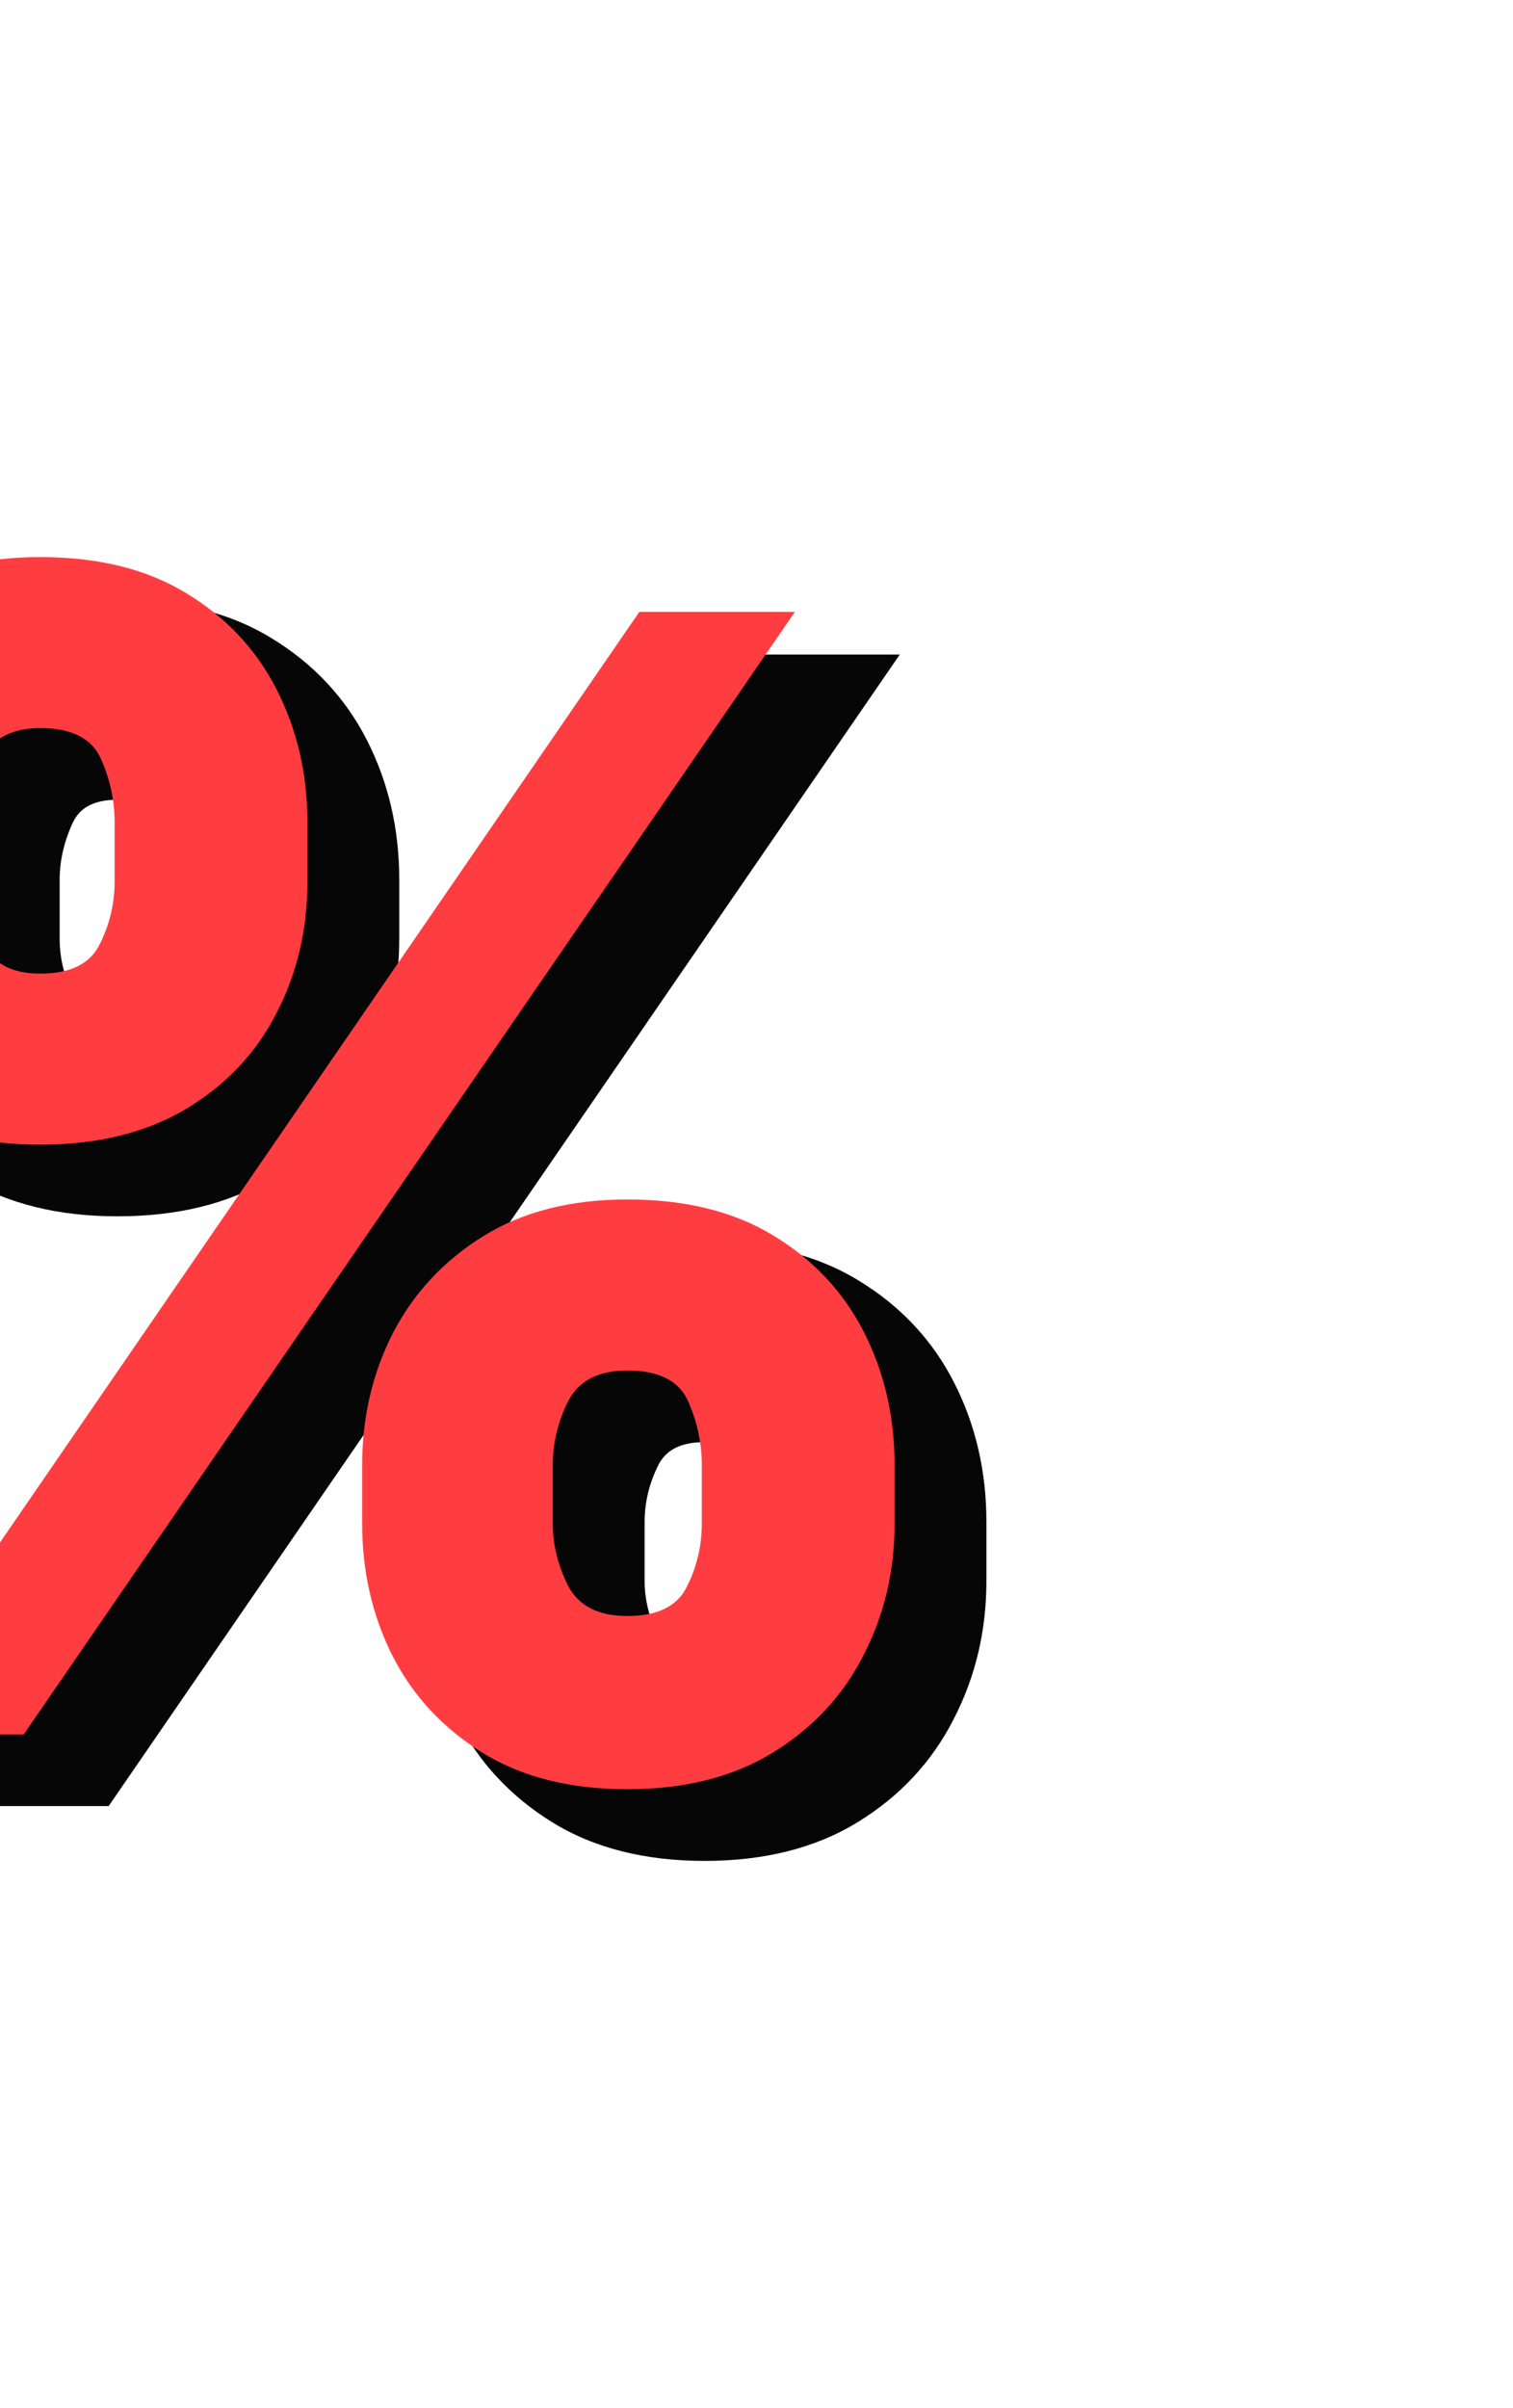 <?xml version="1.0" encoding="UTF-8"?> <svg xmlns="http://www.w3.org/2000/svg" width="232" height="369" viewBox="0 0 232 369" fill="none"> <path d="M67.395 242.27L67.395 233.2C67.395 225.921 68.963 219.202 72.099 213.043C75.29 206.884 79.909 201.929 85.957 198.177C92.004 194.426 99.366 192.55 108.045 192.55C116.948 192.55 124.422 194.398 130.469 198.093C136.572 201.789 141.192 206.716 144.327 212.875C147.463 219.034 149.03 225.809 149.03 233.2L149.03 242.27C149.03 249.549 147.435 256.268 144.243 262.427C141.108 268.586 136.488 273.541 130.385 277.293C124.282 281.044 116.836 282.92 108.045 282.92C99.254 282.92 91.835 281.044 85.788 277.293C79.742 273.541 75.15 268.586 72.015 262.427C68.935 256.268 67.395 249.549 67.395 242.27ZM96.623 233.2L96.623 242.27C96.623 245.462 97.407 248.625 98.974 251.761C100.598 254.84 103.622 256.38 108.045 256.38C112.692 256.38 115.744 254.868 117.199 251.845C118.711 248.821 119.467 245.63 119.467 242.27L119.467 233.2C119.467 229.84 118.767 226.593 117.367 223.457C115.968 220.322 112.86 218.754 108.045 218.754C103.622 218.754 100.598 220.322 98.974 223.457C97.407 226.593 96.623 229.84 96.623 233.2ZM-22.638 143.838L-22.638 134.767C-22.638 127.377 -21.042 120.602 -17.851 114.443C-14.603 108.284 -9.956 103.356 -3.909 99.661C2.138 95.966 9.445 94.118 18.011 94.118C26.914 94.118 34.389 95.966 40.436 99.661C46.539 103.356 51.158 108.284 54.294 114.443C57.429 120.602 58.997 127.377 58.997 134.767L58.997 143.838C58.997 151.229 57.401 157.976 54.21 164.079C51.074 170.182 46.455 175.053 40.352 178.692C34.249 182.332 26.802 184.151 18.011 184.151C9.221 184.151 1.802 182.304 -4.245 178.608C-10.292 174.913 -14.883 170.014 -18.019 163.911C-21.098 157.808 -22.638 151.117 -22.638 143.838ZM6.925 134.767L6.925 143.838C6.925 147.197 7.709 150.389 9.277 153.412C10.845 156.436 13.756 157.948 18.011 157.948C22.659 157.948 25.71 156.436 27.166 153.412C28.678 150.389 29.433 147.197 29.433 143.838L29.433 134.767C29.433 131.408 28.734 128.16 27.334 125.025C25.934 121.889 22.827 120.322 18.011 120.322C13.588 120.322 10.62 121.945 9.109 125.193C7.653 128.384 6.925 131.576 6.925 134.767ZM-8.36 274.521L109.893 102.516L133.745 102.516L15.492 274.521L-8.36 274.521Z" fill="#060606"></path> <path d="M72.099 213.043L70.125 212.02L70.121 212.027L70.118 212.034L72.099 213.043ZM85.957 198.177L84.784 196.288L85.957 198.177ZM130.469 198.093L129.31 199.99L129.318 199.995L130.469 198.093ZM144.327 212.875L142.346 213.883L144.327 212.875ZM144.243 262.427L142.269 261.404L142.266 261.411L142.262 261.418L144.243 262.427ZM130.385 277.293L131.55 279.186L130.385 277.293ZM85.788 277.293L86.96 275.403L85.788 277.293ZM72.015 262.427L70.026 263.421L70.03 263.428L70.034 263.436L72.015 262.427ZM98.974 251.761L96.986 252.755L96.997 252.776L97.008 252.798L98.974 251.761ZM117.199 251.845L115.211 250.85L115.204 250.865L115.196 250.88L117.199 251.845ZM117.367 223.457L115.337 224.363V224.363L117.367 223.457ZM98.974 223.457L97 222.435L96.993 222.449L96.986 222.463L98.974 223.457ZM-17.851 114.443L-19.817 113.406L-19.821 113.413L-19.825 113.42L-17.851 114.443ZM-3.909 99.661L-2.75 101.558L-3.909 99.661ZM40.436 99.661L39.276 101.558L39.284 101.563L40.436 99.661ZM54.294 114.443L56.275 113.434L54.294 114.443ZM54.21 164.079L52.24 163.048L52.236 163.056L52.232 163.063L54.21 164.079ZM40.352 178.692L41.49 180.602V180.602L40.352 178.692ZM-4.245 178.608L-5.404 180.505L-4.245 178.608ZM-18.019 163.911L-20.004 164.912L-20 164.919L-19.996 164.927L-18.019 163.911ZM9.277 153.412L7.303 154.436L9.277 153.412ZM27.166 153.412L25.177 152.418L25.17 152.433L25.163 152.448L27.166 153.412ZM9.109 125.193L7.093 124.255L7.09 124.262L7.086 124.27L9.109 125.193ZM-8.36 274.521L-10.192 273.262L-12.587 276.744L-8.36 276.744L-8.36 274.521ZM109.893 102.516L109.893 100.293L108.723 100.293L108.061 101.257L109.893 102.516ZM133.745 102.516L135.577 103.776L137.971 100.293L133.745 100.293L133.745 102.516ZM15.492 274.521L15.492 276.744L16.661 276.744L17.324 275.78L15.492 274.521ZM69.619 242.27L69.619 233.2L65.172 233.2L65.172 242.27L69.619 242.27ZM69.619 233.2C69.619 226.252 71.112 219.881 74.08 214.051L70.118 212.034C66.814 218.522 65.172 225.589 65.172 233.2L69.619 233.2ZM74.073 214.066C77.075 208.272 81.413 203.612 87.128 200.066L84.784 196.288C78.406 200.245 73.506 205.496 70.125 212.02L74.073 214.066ZM87.128 200.066C92.753 196.577 99.689 194.773 108.045 194.773L108.045 190.327C99.043 190.327 91.254 192.275 84.784 196.288L87.128 200.066ZM108.045 194.773C116.642 194.773 123.691 196.556 129.31 199.99L131.629 196.196C125.153 192.239 117.253 190.327 108.045 190.327L108.045 194.773ZM129.318 199.995C135.079 203.483 139.405 208.106 142.346 213.883L146.308 211.866C142.979 205.326 138.066 200.094 131.621 196.192L129.318 199.995ZM142.346 213.883C145.312 219.709 146.807 226.134 146.807 233.2L151.253 233.2C151.253 225.483 149.614 218.359 146.308 211.866L142.346 213.883ZM146.807 233.2L146.807 242.27L151.253 242.27L151.253 233.2L146.807 233.2ZM146.807 242.27C146.807 249.211 145.289 255.577 142.269 261.404L146.217 263.45C149.58 256.959 151.253 249.887 151.253 242.27L146.807 242.27ZM142.262 261.418C139.319 267.199 134.989 271.853 129.221 275.399L131.55 279.186C137.988 275.229 142.896 269.973 146.224 263.436L142.262 261.418ZM129.221 275.399C123.54 278.891 116.518 280.697 108.045 280.697L108.045 285.143C117.153 285.143 125.025 283.197 131.55 279.186L129.221 275.399ZM108.045 280.697C99.571 280.697 92.581 278.89 86.96 275.403L84.617 279.182C91.09 283.198 98.938 285.143 108.045 285.143L108.045 280.697ZM86.96 275.403C81.248 271.859 76.942 267.204 73.996 261.418L70.034 263.436C73.359 269.968 78.235 275.223 84.617 279.182L86.96 275.403ZM74.003 261.433C71.087 255.6 69.619 249.224 69.619 242.27L65.172 242.27C65.172 249.874 66.784 256.936 70.026 263.421L74.003 261.433ZM94.4 233.2L94.4 242.27L98.846 242.27L98.846 233.2L94.4 233.2ZM94.4 242.27C94.4 245.84 95.279 249.342 96.986 252.755L100.963 250.766C99.534 247.909 98.846 245.084 98.846 242.27L94.4 242.27ZM97.008 252.798C99.125 256.813 103.06 258.603 108.045 258.603L108.045 254.157C104.184 254.157 102.071 252.867 100.941 250.724L97.008 252.798ZM108.045 258.603C113.165 258.603 117.235 256.895 119.202 252.809L115.196 250.88C114.252 252.842 112.22 254.157 108.045 254.157L108.045 258.603ZM119.188 252.839C120.853 249.509 121.69 245.977 121.69 242.27L117.244 242.27C117.244 245.282 116.57 248.134 115.211 250.85L119.188 252.839ZM121.69 242.27L121.69 233.2L117.244 233.2L117.244 242.27L121.69 242.27ZM121.69 233.2C121.69 229.521 120.922 225.965 119.397 222.551L115.337 224.363C116.613 227.22 117.244 230.159 117.244 233.2L121.69 233.2ZM119.397 222.551C117.498 218.295 113.324 216.531 108.045 216.531L108.045 220.977C112.396 220.977 114.438 222.348 115.337 224.363L119.397 222.551ZM108.045 216.531C103.04 216.531 99.109 218.364 97 222.435L100.949 224.479C102.088 222.28 104.203 220.977 108.045 220.977L108.045 216.531ZM96.986 222.463C95.271 225.893 94.4 229.48 94.4 233.2L98.846 233.2C98.846 230.2 99.543 227.292 100.963 224.451L96.986 222.463ZM-20.415 143.838L-20.415 134.767L-24.861 134.767L-24.861 143.838L-20.415 143.838ZM-20.415 134.767C-20.415 127.709 -18.894 121.288 -15.877 115.465L-19.825 113.42C-23.191 119.915 -24.861 127.044 -24.861 134.767L-20.415 134.767ZM-15.884 115.479C-12.827 109.681 -8.462 105.048 -2.75 101.558L-5.068 97.764C-11.451 101.664 -16.38 106.886 -19.817 113.406L-15.884 115.479ZM-2.75 101.558C2.882 98.117 9.768 96.341 18.011 96.341L18.011 91.895C9.121 91.895 1.394 93.815 -5.068 97.764L-2.75 101.558ZM18.011 96.341C26.609 96.341 33.658 98.124 39.276 101.558L41.595 97.764C35.12 93.807 27.219 91.895 18.011 91.895L18.011 96.341ZM39.284 101.563C45.045 105.051 49.371 109.674 52.312 115.451L56.275 113.434C52.945 106.893 48.033 101.662 41.587 97.759L39.284 101.563ZM52.312 115.451C55.278 121.276 56.774 127.702 56.774 134.767L61.22 134.767C61.22 127.051 59.58 119.927 56.275 113.434L52.312 115.451ZM56.774 134.767L56.774 143.838L61.22 143.838L61.22 134.767L56.774 134.767ZM56.774 143.838C56.774 150.897 55.253 157.286 52.24 163.048L56.18 165.109C59.549 158.665 61.22 151.561 61.22 143.838L56.774 143.838ZM52.232 163.063C49.294 168.782 44.972 173.349 39.213 176.783L41.49 180.602C47.938 176.757 52.854 171.582 56.187 165.095L52.232 163.063ZM39.213 176.783C33.527 180.174 26.496 181.928 18.011 181.928L18.011 186.375C27.108 186.375 34.97 184.49 41.49 180.602L39.213 176.783ZM18.011 181.928C9.532 181.928 2.537 180.148 -3.086 176.711L-5.404 180.505C1.067 184.46 8.91 186.375 18.011 186.375L18.011 181.928ZM-3.086 176.711C-8.796 173.222 -13.099 168.622 -16.041 162.895L-19.996 164.927C-16.668 171.405 -11.788 176.604 -5.404 180.505L-3.086 176.711ZM-16.034 162.909C-18.947 157.137 -20.415 150.792 -20.415 143.838L-24.861 143.838C-24.861 151.441 -23.25 158.479 -20.004 164.912L-16.034 162.909ZM4.702 134.767L4.702 143.838L9.148 143.838L9.148 134.767L4.702 134.767ZM4.702 143.838C4.702 147.559 5.574 151.101 7.303 154.436L11.25 152.389C9.844 149.677 9.148 146.836 9.148 143.838L4.702 143.838ZM7.303 154.436C9.355 158.392 13.172 160.171 18.011 160.171L18.011 155.725C14.34 155.725 12.334 154.48 11.25 152.389L7.303 154.436ZM18.011 160.171C23.131 160.171 27.202 158.462 29.169 154.377L25.163 152.448C24.218 154.409 22.186 155.725 18.011 155.725L18.011 160.171ZM29.154 154.407C30.819 151.076 31.657 147.545 31.657 143.838L27.21 143.838C27.21 146.85 26.536 149.701 25.177 152.418L29.154 154.407ZM31.657 143.838L31.657 134.767L27.21 134.767L27.21 143.838L31.657 143.838ZM31.657 134.767C31.657 131.089 30.888 127.533 29.364 124.119L25.304 125.931C26.579 128.788 27.21 131.727 27.21 134.767L31.657 134.767ZM29.364 124.119C27.464 119.863 23.29 118.099 18.011 118.099L18.011 122.545C22.363 122.545 24.404 123.916 25.304 125.931L29.364 124.119ZM18.011 118.099C15.538 118.099 13.297 118.552 11.401 119.589C9.476 120.643 8.037 122.228 7.093 124.255L11.124 126.131C11.693 124.91 12.493 124.06 13.535 123.49C14.607 122.904 16.061 122.545 18.011 122.545L18.011 118.099ZM7.086 124.27C5.511 127.722 4.702 131.227 4.702 134.767L9.148 134.767C9.148 131.925 9.795 129.046 11.131 126.115L7.086 124.27ZM-6.529 275.78L111.725 103.776L108.061 101.257L-10.192 273.262L-6.529 275.78ZM109.893 104.74L133.745 104.74L133.745 100.293L109.893 100.293L109.893 104.74ZM131.913 101.257L13.66 273.262L17.324 275.78L135.577 103.776L131.913 101.257ZM15.492 272.298L-8.36 272.298L-8.36 276.744L15.492 276.744L15.492 272.298Z" fill="#060606"></path> <path d="M55.537 233.511L55.537 224.44C55.537 217.161 57.105 210.443 60.24 204.284C63.432 198.125 68.051 193.169 74.098 189.418C80.145 185.667 87.508 183.791 96.186 183.791C105.089 183.791 112.564 185.639 118.611 189.334C124.714 193.029 129.333 197.957 132.469 204.116C135.604 210.275 137.172 217.05 137.172 224.44L137.172 233.511C137.172 240.79 135.576 247.509 132.385 253.668C129.249 259.827 124.63 264.782 118.527 268.533C112.424 272.285 104.977 274.16 96.186 274.16C87.396 274.16 79.977 272.285 73.93 268.533C67.883 264.782 63.292 259.827 60.156 253.668C57.077 247.509 55.537 240.79 55.537 233.511ZM84.764 224.44L84.764 233.511C84.764 236.702 85.548 239.866 87.116 243.001C88.74 246.081 91.763 247.621 96.186 247.621C100.834 247.621 103.885 246.109 105.341 243.085C106.853 240.062 107.609 236.87 107.609 233.511L107.609 224.44C107.609 221.081 106.909 217.833 105.509 214.698C104.109 211.562 101.002 209.995 96.186 209.995C91.763 209.995 88.74 211.562 87.116 214.698C85.548 217.833 84.764 221.081 84.764 224.44ZM-34.497 135.079L-34.497 126.008C-34.497 118.617 -32.901 111.842 -29.709 105.683C-26.462 99.524 -21.815 94.597 -15.768 90.902C-9.721 87.206 -2.414 85.359 6.153 85.359C15.056 85.359 22.53 87.206 28.577 90.902C34.68 94.597 39.3 99.524 42.435 105.683C45.571 111.842 47.138 118.617 47.138 126.008L47.138 135.079C47.138 142.469 45.543 149.216 42.351 155.319C39.216 161.422 34.596 166.294 28.493 169.933C22.39 173.572 14.944 175.392 6.153 175.392C-2.638 175.392 -10.056 173.544 -16.104 169.849C-22.151 166.154 -26.742 161.254 -29.877 155.151C-32.957 149.048 -34.497 142.357 -34.497 135.079ZM-4.933 126.008L-4.933 135.079C-4.933 138.438 -4.149 141.63 -2.582 144.653C-1.014 147.677 1.898 149.188 6.153 149.188C10.8 149.188 13.852 147.677 15.307 144.653C16.819 141.63 17.575 138.438 17.575 135.079L17.575 126.008C17.575 122.649 16.875 119.401 15.476 116.266C14.076 113.13 10.968 111.562 6.153 111.562C1.73 111.562 -1.238 113.186 -2.75 116.434C-4.205 119.625 -4.933 122.817 -4.933 126.008ZM-20.219 265.762L98.034 93.757L121.886 93.757L3.633 265.762L-20.219 265.762Z" fill="#FF3D41"></path> </svg> 